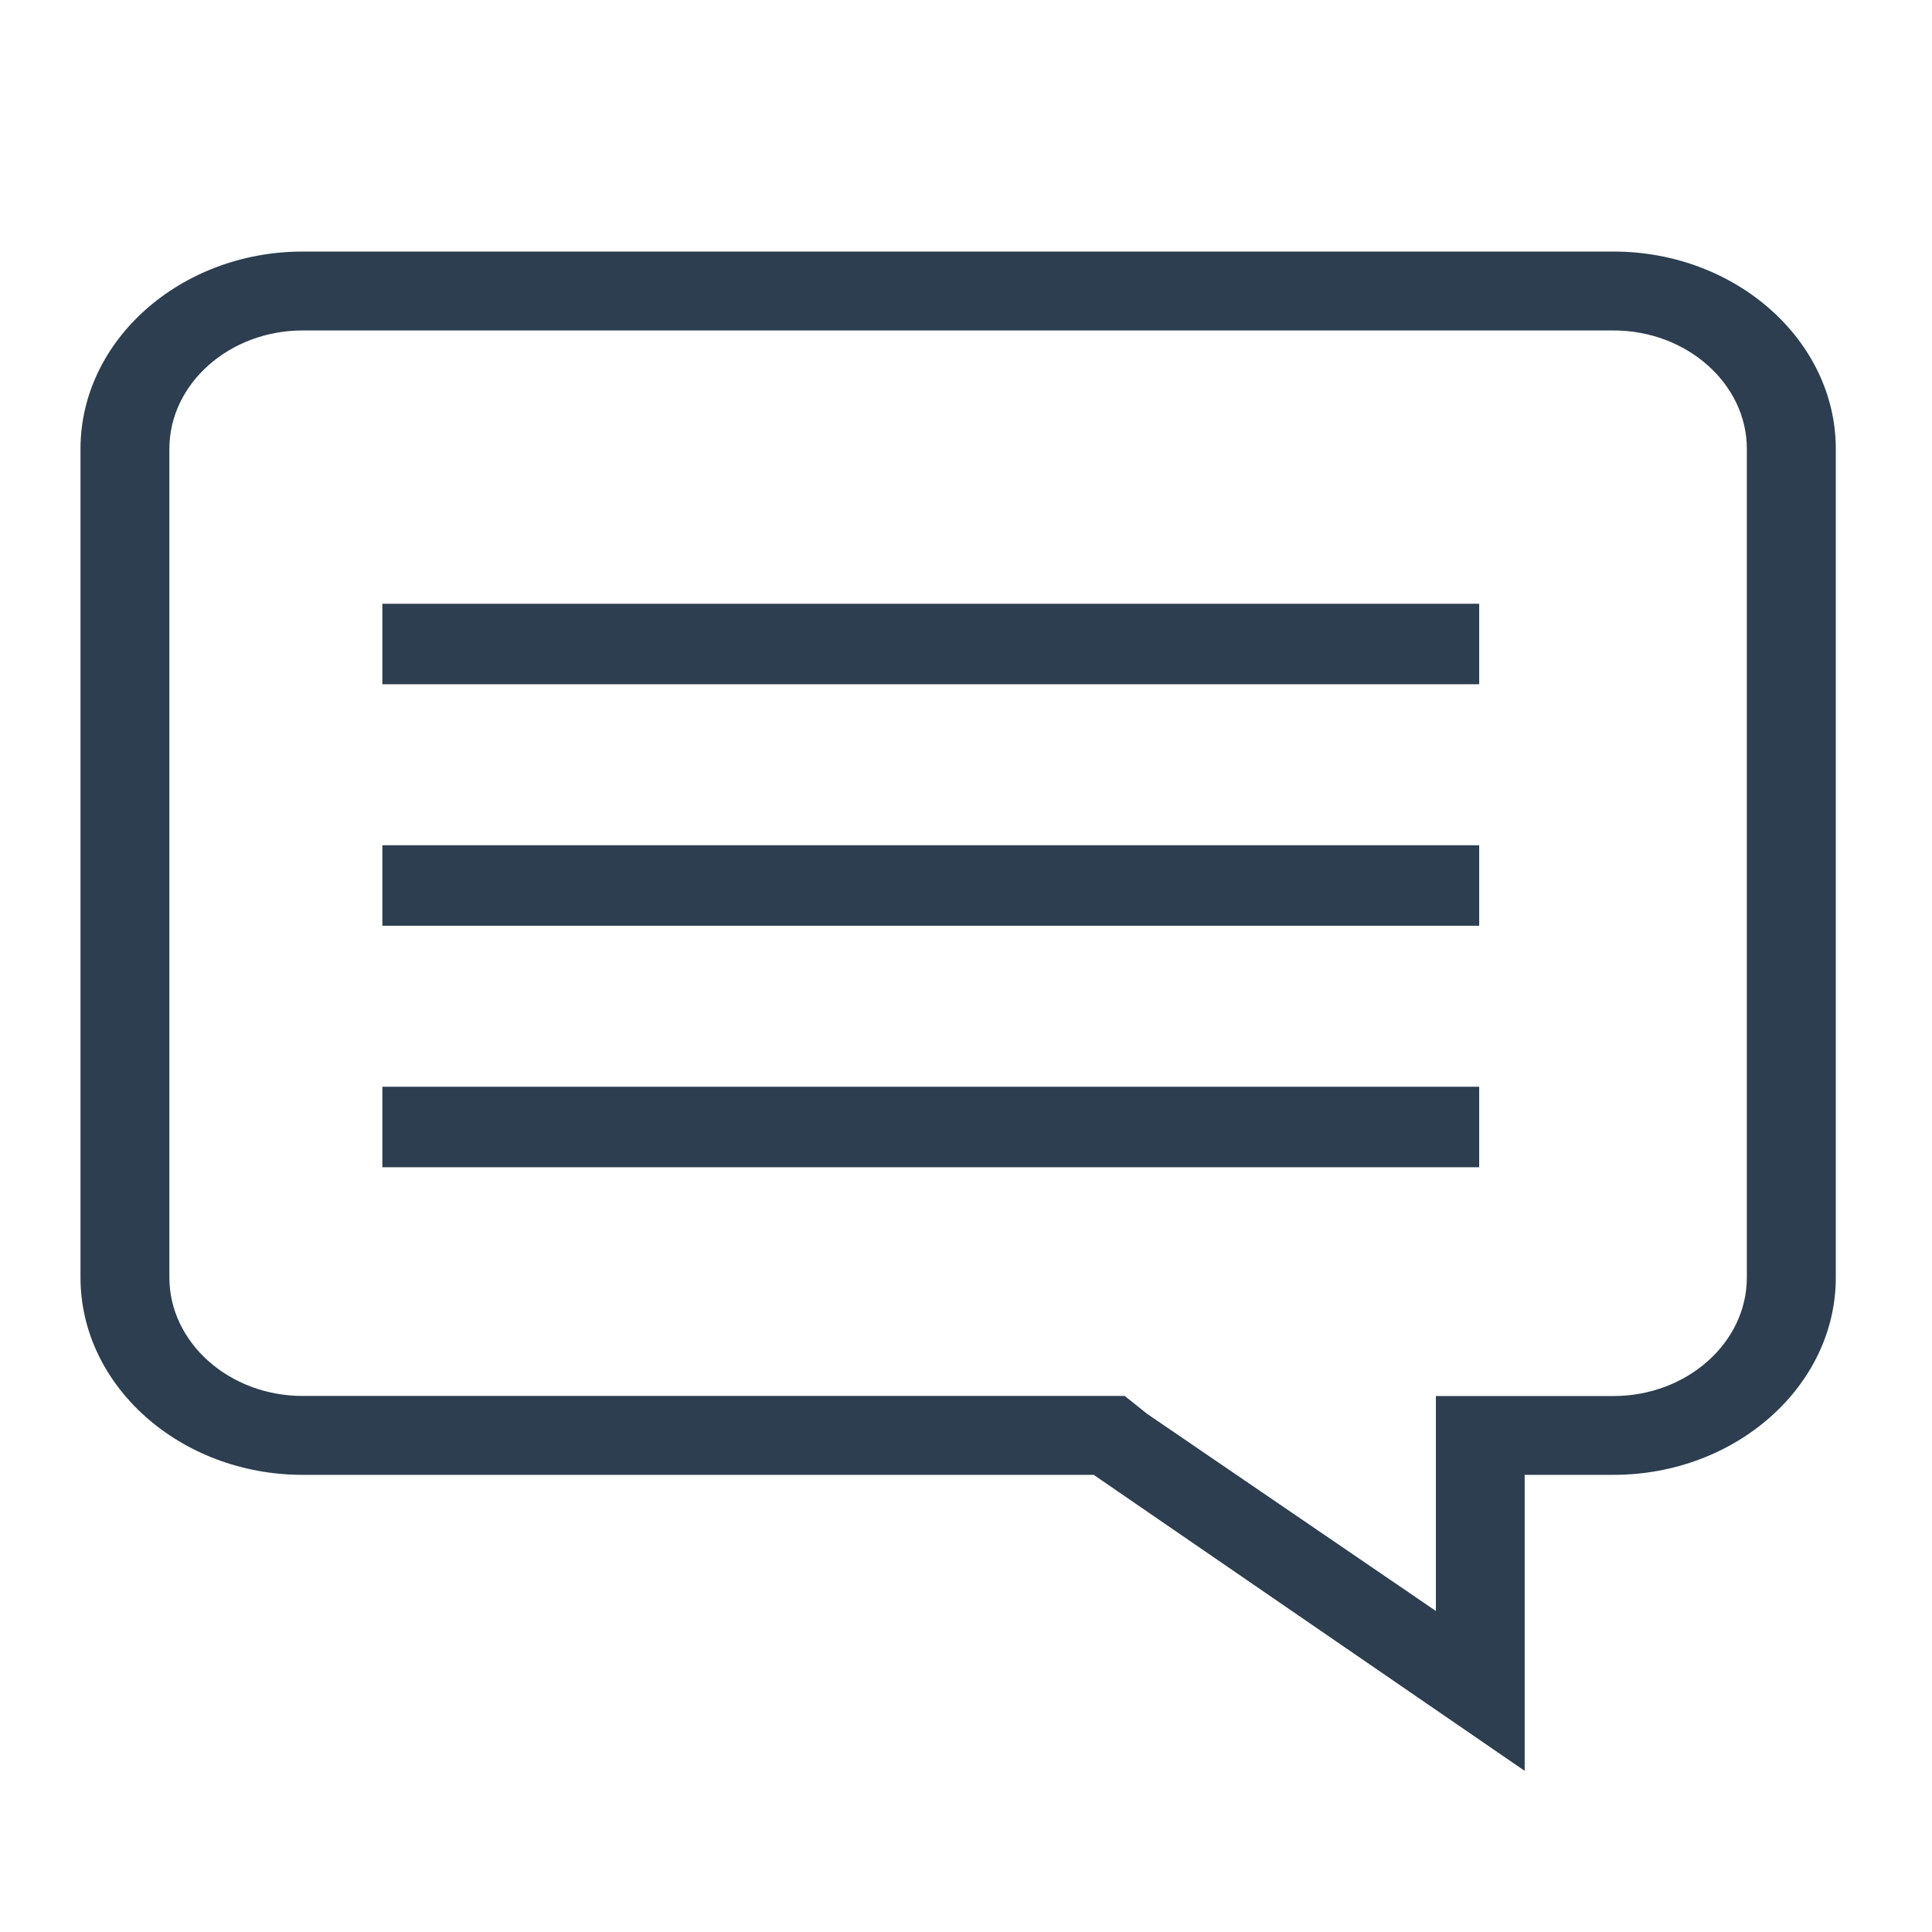<?xml version="1.0" encoding="utf-8"?>
<!-- Generator: Adobe Illustrator 15.1.0, SVG Export Plug-In . SVG Version: 6.00 Build 0)  -->
<!DOCTYPE svg PUBLIC "-//W3C//DTD SVG 1.1//EN" "http://www.w3.org/Graphics/SVG/1.1/DTD/svg11.dtd">
<svg version="1.1" id="Layer_1" xmlns="http://www.w3.org/2000/svg" xmlns:xlink="http://www.w3.org/1999/xlink" x="0px" y="0px"
	 width="24px" height="24px" viewBox="0 0 24 24" enable-background="new 0 0 24 24" xml:space="preserve">
<path fill="#2C3E50" d="M20.044,4.105c0.91,0,1.656,0.662,1.656,1.471V15.87c0,0.81-0.746,1.472-1.656,1.472h-1.104h-1.103v0.979
	v1.691l-3.589-2.45l-0.276-0.221h-0.386H3.76c-0.911,0-1.656-0.662-1.656-1.472V5.576c0-0.809,0.745-1.471,1.656-1.471H20.044
	 M20.044,3.125H3.76C2.242,3.125,1,4.228,1,5.576V15.87c0,1.349,1.242,2.451,2.76,2.451h9.826l5.354,3.677v-3.677h1.104
	c1.518,0,2.761-1.103,2.761-2.451V5.576C22.805,4.228,21.562,3.125,20.044,3.125L20.044,3.125z"/>
<line fill="none" stroke="#2C3E50" stroke-miterlimit="10" x1="4.75" y1="8" x2="18.375" y2="8"/>
<line fill="none" stroke="#2C3E50" stroke-miterlimit="10" x1="4.75" y1="11" x2="18.375" y2="11"/>
<line fill="none" stroke="#2C3E50" stroke-miterlimit="10" x1="4.75" y1="14" x2="18.375" y2="14"/>
</svg>
